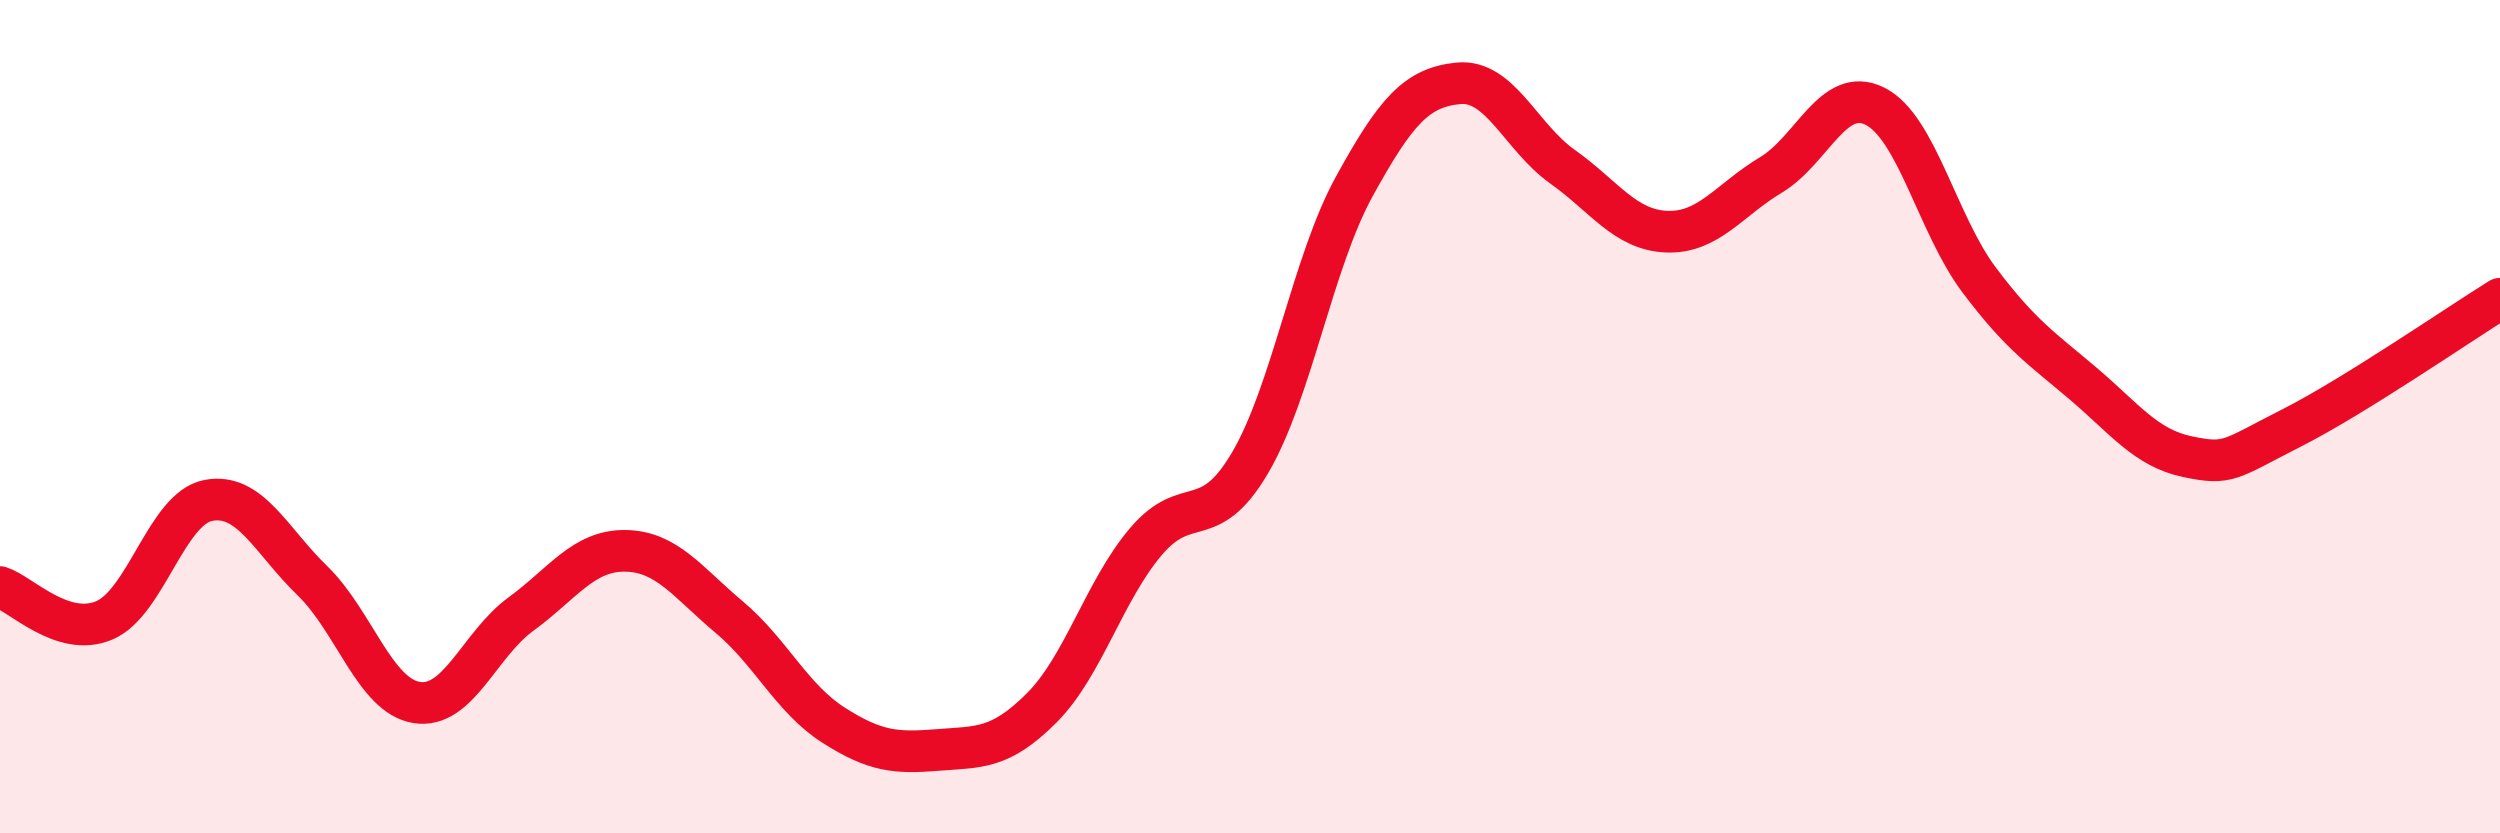 
    <svg width="60" height="20" viewBox="0 0 60 20" xmlns="http://www.w3.org/2000/svg">
      <path
        d="M 0,14.09 C 0.5,14.25 1.5,15.31 2.5,14.89 C 3.5,14.47 4,12.2 5,12.01 C 6,11.82 6.5,12.97 7.5,13.94 C 8.5,14.91 9,16.7 10,16.86 C 11,17.02 11.5,15.47 12.5,14.74 C 13.5,14.01 14,13.21 15,13.22 C 16,13.23 16.5,13.97 17.5,14.81 C 18.5,15.65 19,16.76 20,17.4 C 21,18.04 21.5,18.08 22.5,18 C 23.5,17.92 24,17.99 25,16.99 C 26,15.99 26.5,14.18 27.5,13 C 28.5,11.82 29,12.81 30,11.11 C 31,9.41 31.5,6.3 32.5,4.48 C 33.5,2.66 34,2.1 35,2 C 36,1.9 36.5,3.29 37.5,4 C 38.5,4.71 39,5.52 40,5.56 C 41,5.6 41.5,4.8 42.5,4.2 C 43.5,3.6 44,2.05 45,2.55 C 46,3.05 46.5,5.39 47.5,6.72 C 48.5,8.05 49,8.36 50,9.21 C 51,10.06 51.5,10.75 52.5,10.96 C 53.5,11.17 53.5,11.03 55,10.27 C 56.5,9.51 59,7.79 60,7.17L60 20L0 20Z"
        fill="#EB0A25"
        opacity="0.1"
        stroke-linecap="round"
        stroke-linejoin="round"
      />
      <path
        d="M 0,14.09 C 0.5,14.25 1.5,15.31 2.5,14.89 C 3.5,14.47 4,12.2 5,12.01 C 6,11.82 6.5,12.97 7.5,13.94 C 8.5,14.91 9,16.7 10,16.86 C 11,17.02 11.5,15.47 12.5,14.74 C 13.5,14.01 14,13.21 15,13.22 C 16,13.23 16.5,13.97 17.5,14.81 C 18.5,15.65 19,16.76 20,17.4 C 21,18.04 21.5,18.08 22.5,18 C 23.5,17.92 24,17.99 25,16.99 C 26,15.99 26.5,14.18 27.5,13 C 28.5,11.82 29,12.81 30,11.11 C 31,9.41 31.5,6.3 32.5,4.48 C 33.5,2.66 34,2.1 35,2 C 36,1.9 36.5,3.29 37.5,4 C 38.5,4.71 39,5.52 40,5.56 C 41,5.6 41.5,4.8 42.5,4.2 C 43.5,3.6 44,2.05 45,2.55 C 46,3.05 46.5,5.39 47.5,6.72 C 48.5,8.05 49,8.36 50,9.21 C 51,10.06 51.5,10.75 52.5,10.96 C 53.5,11.17 53.5,11.03 55,10.27 C 56.5,9.51 59,7.79 60,7.17"
        stroke="#EB0A25"
        stroke-width="1"
        fill="none"
        stroke-linecap="round"
        stroke-linejoin="round"
      />
    </svg>
  